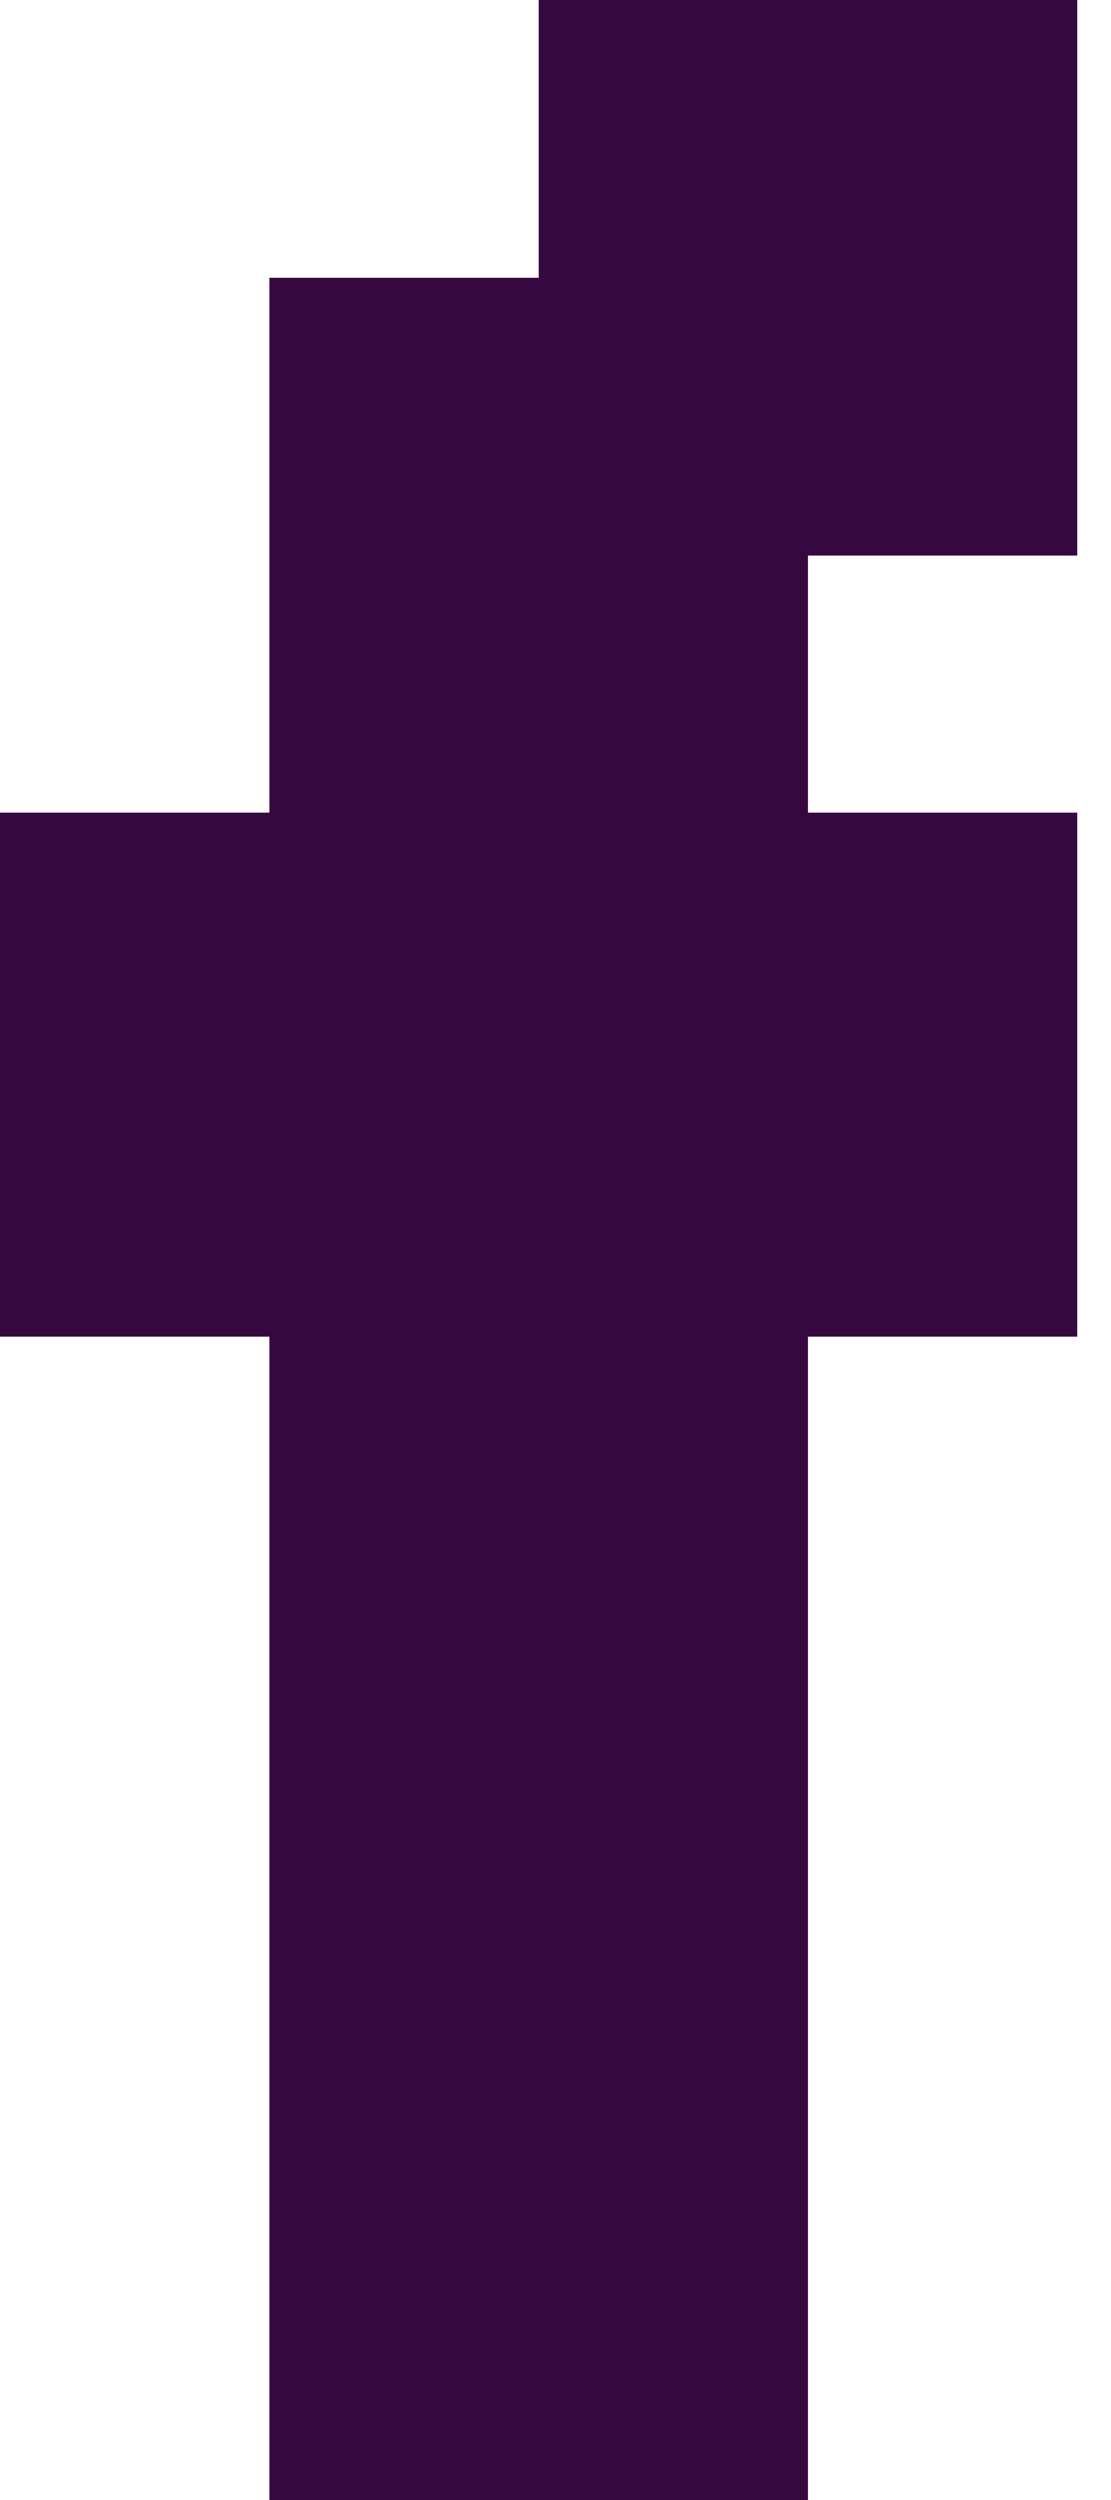 <?xml version="1.0" encoding="UTF-8"?>
<svg width="8px" height="18px" viewBox="0 0 8 18" version="1.1" xmlns="http://www.w3.org/2000/svg" xmlns:xlink="http://www.w3.org/1999/xlink">
    <!-- Generator: Sketch 52.6 (67491) - http://www.bohemiancoding.com/sketch -->
    <title>path-1</title>
    <desc>Created with Sketch.</desc>
    <g id="Page-1" stroke="none" stroke-width="1" fill="none" fill-rule="evenodd">
        <g id="facebook_white" fill="#360840">
            <g id="Mask">
                <polygon id="path-1" points="3.879 0 3.879 2 1.94 2 1.94 4 1.94 5.851 0 5.851 0 7.625 0 7.852 0 9.624 1.94 9.624 1.94 10 1.94 12 1.94 13.999 1.94 16 1.94 18 3.879 18 5.818 18 5.818 16 5.818 13.999 5.818 12 5.818 10 5.818 9.624 7.757 9.624 7.757 5.851 5.818 5.851 5.818 4 7.757 4 7.757 0"></polygon>
            </g>
        </g>
    </g>
</svg>